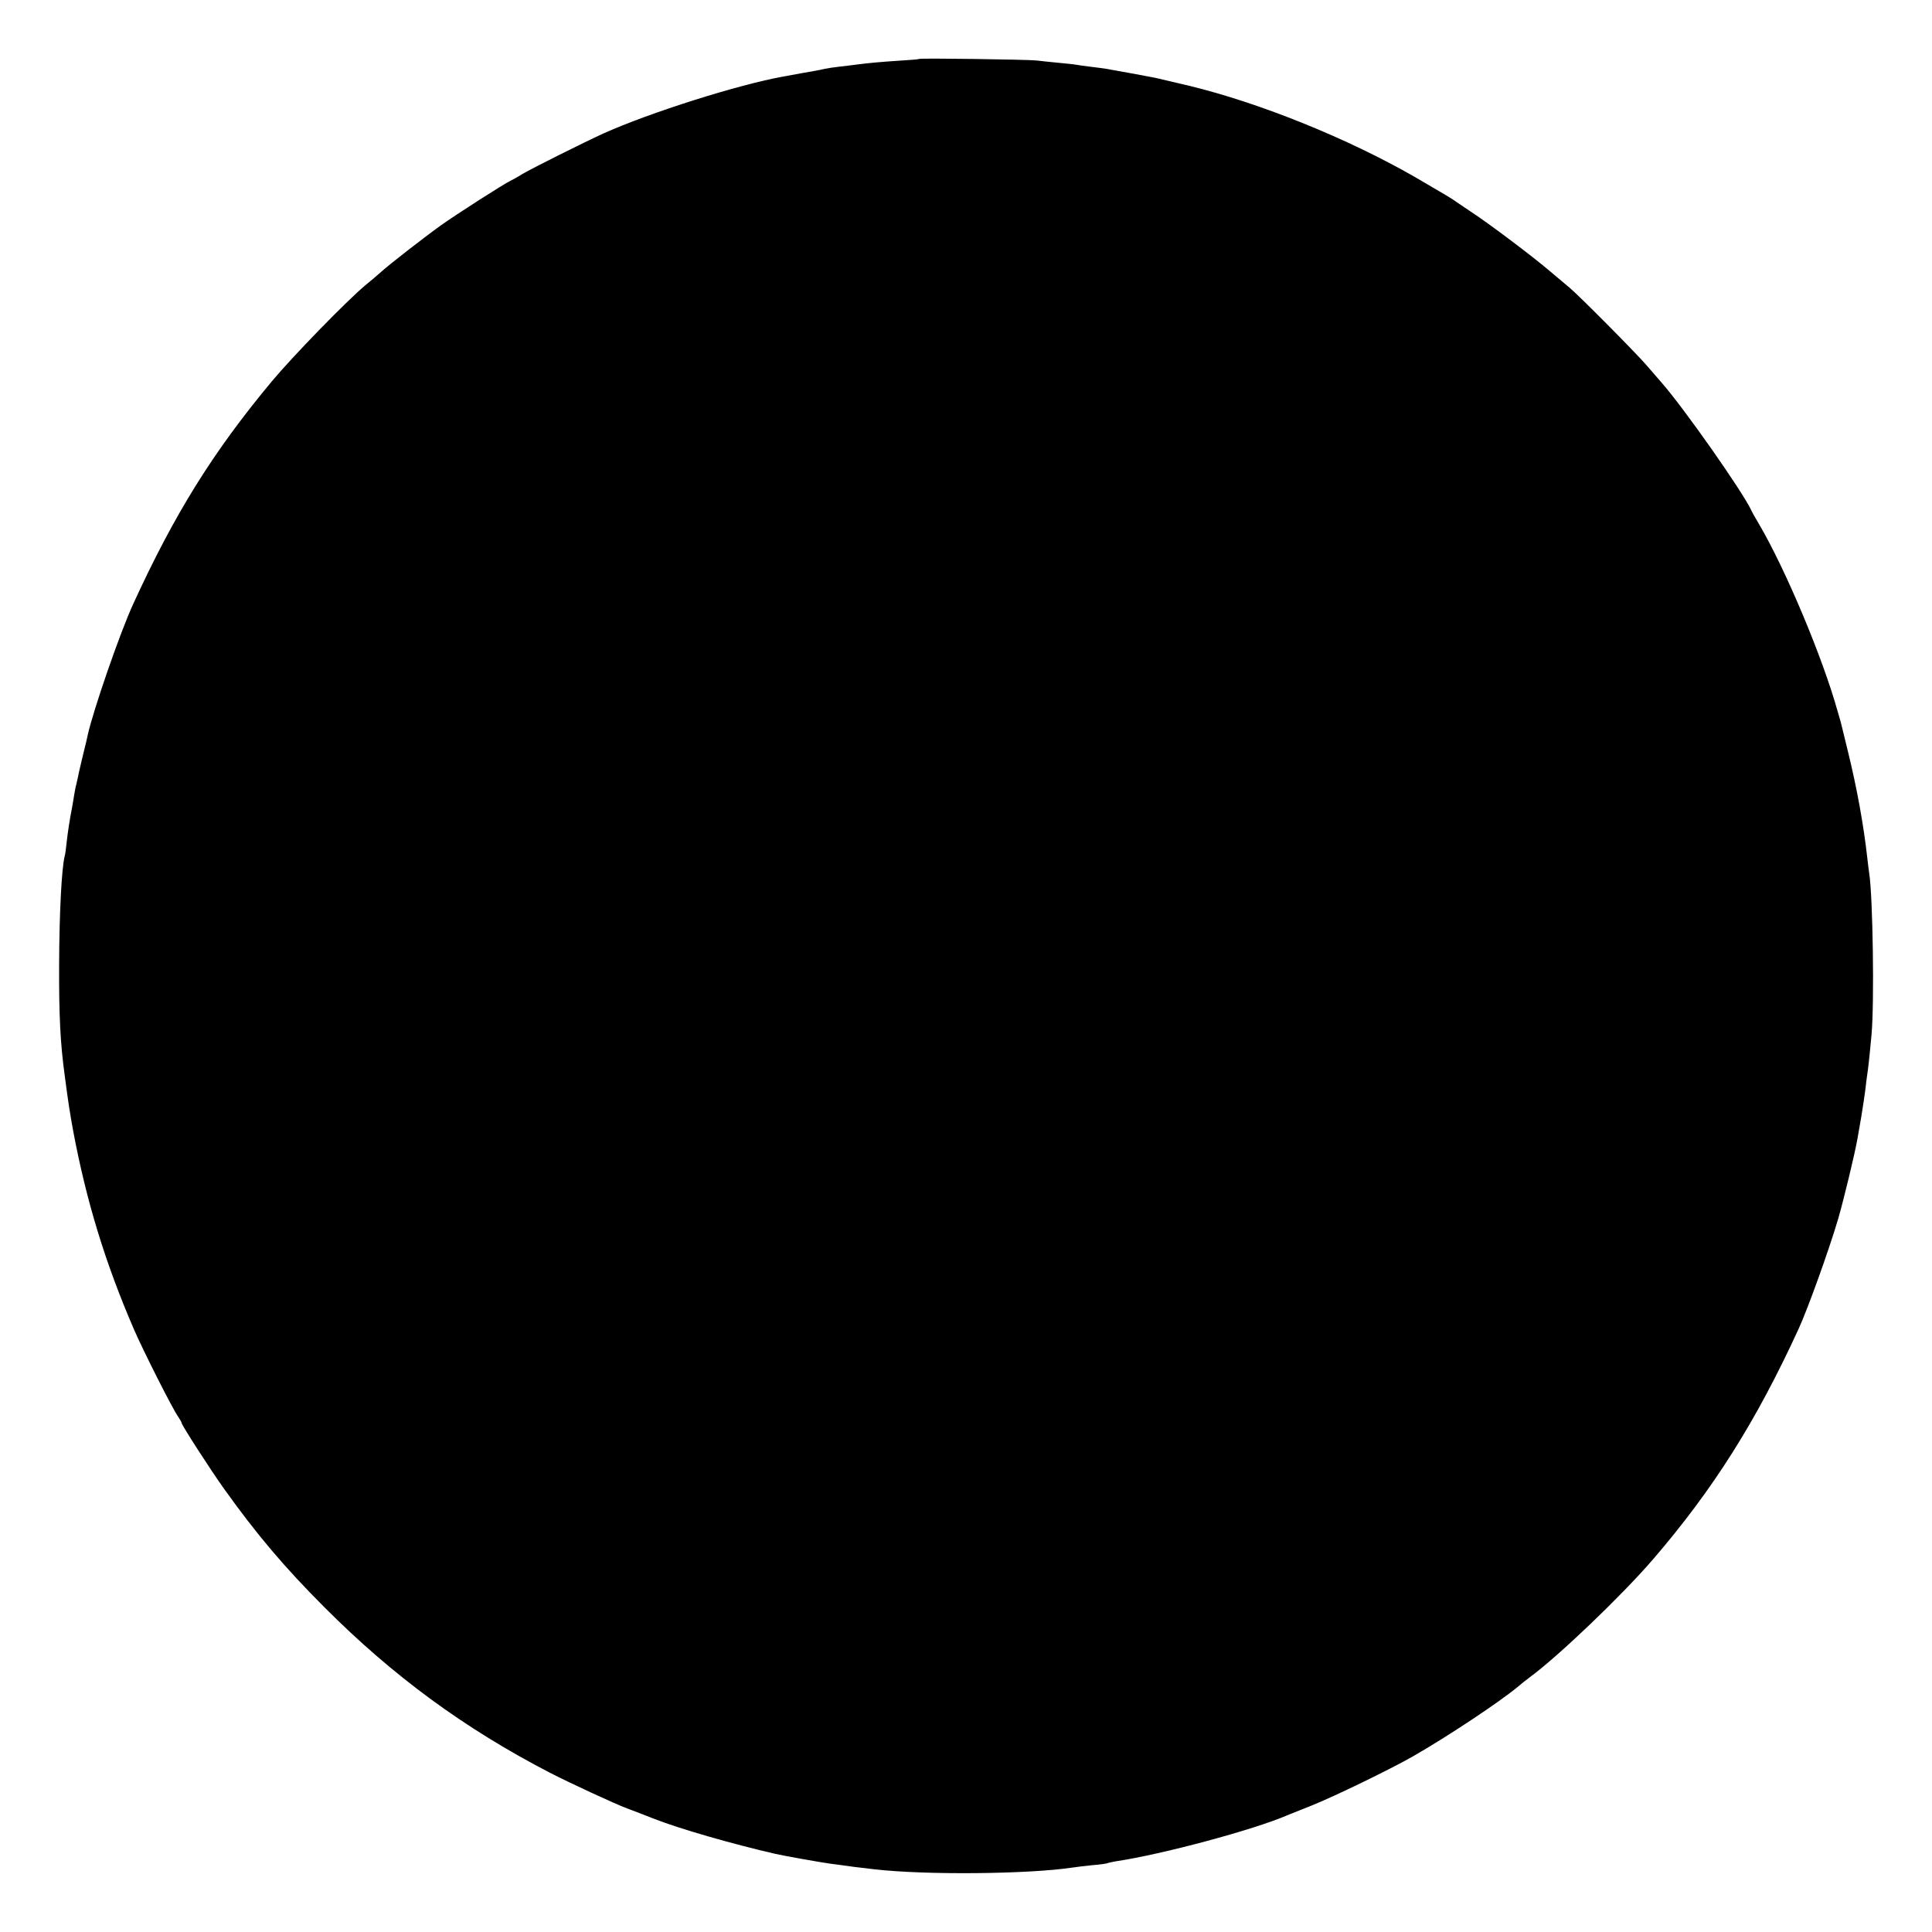 <?xml version="1.0" standalone="no"?>
<!DOCTYPE svg PUBLIC "-//W3C//DTD SVG 20010904//EN"
 "http://www.w3.org/TR/2001/REC-SVG-20010904/DTD/svg10.dtd">
<svg version="1.0" xmlns="http://www.w3.org/2000/svg"
 width="1000pt" height="1000pt" viewBox="0 0 1000 1000"
 preserveAspectRatio="xMidYMid meet">
<g transform="translate(0,1000) scale(0.1,-0.1)"
fill="#000000" stroke="none">
<path d="M4758 9695 c-2 -2 -48 -6 -103 -9 -106 -7 -156 -12 -220 -20 -22 -3
-62 -8 -90 -11 -27 -3 -61 -8 -75 -11 -14 -3 -35 -8 -48 -10 -23 -4 -114 -20
-167 -30 -230 -41 -690 -186 -932 -295 -97 -44 -369 -180 -418 -209 -27 -17
-57 -33 -65 -37 -26 -11 -282 -175 -356 -228 -88 -63 -268 -203 -311 -242 -17
-15 -55 -48 -85 -72 -97 -82 -372 -364 -482 -496 -304 -365 -503 -685 -716
-1150 -69 -149 -210 -559 -236 -680 -2 -11 -13 -58 -25 -105 -11 -47 -23 -96
-25 -110 -3 -14 -7 -32 -9 -40 -3 -8 -7 -32 -11 -54 -3 -21 -8 -48 -10 -60
-13 -66 -24 -138 -29 -186 -3 -30 -7 -62 -10 -70 -16 -64 -28 -293 -29 -565
-1 -262 6 -404 29 -572 19 -145 26 -189 44 -288 68 -362 166 -683 314 -1025
48 -111 200 -412 228 -451 10 -15 19 -30 19 -34 0 -11 151 -245 219 -340 170
-238 315 -409 521 -615 353 -354 723 -626 1165 -855 103 -53 336 -161 400
-185 29 -11 106 -40 135 -52 137 -54 409 -132 635 -184 43 -10 242 -45 280
-50 22 -3 56 -7 75 -10 33 -5 58 -8 152 -19 264 -31 802 -26 1033 9 17 3 62 8
100 12 39 3 73 8 76 10 4 2 24 6 45 10 236 35 711 162 889 239 17 7 73 29 125
50 117 47 404 186 525 255 181 104 447 281 541 359 16 14 45 37 64 51 149 110
475 422 637 610 311 362 533 713 754 1195 48 106 153 397 203 565 30 104 86
336 100 415 3 17 12 68 20 115 8 47 17 110 21 140 3 30 8 66 10 80 4 26 9 64
22 205 15 164 7 712 -12 835 -2 14 -7 50 -10 80 -19 170 -53 358 -100 550 -19
80 -37 150 -38 155 -2 6 -9 30 -16 55 -77 276 -268 731 -405 965 -20 33 -39
67 -42 75 -45 96 -348 528 -464 660 -12 14 -47 54 -78 90 -61 70 -348 359
-397 400 -17 14 -62 52 -101 85 -90 77 -317 248 -409 308 -38 26 -74 50 -80
54 -12 10 -57 37 -210 126 -346 199 -802 384 -1170 473 -42 10 -154 36 -170
40 -17 4 -174 33 -260 48 -16 2 -54 8 -84 11 -30 4 -62 8 -71 10 -9 2 -50 6
-91 10 -41 4 -92 9 -114 12 -44 5 -602 13 -607 8z"/>
</g>
</svg>
